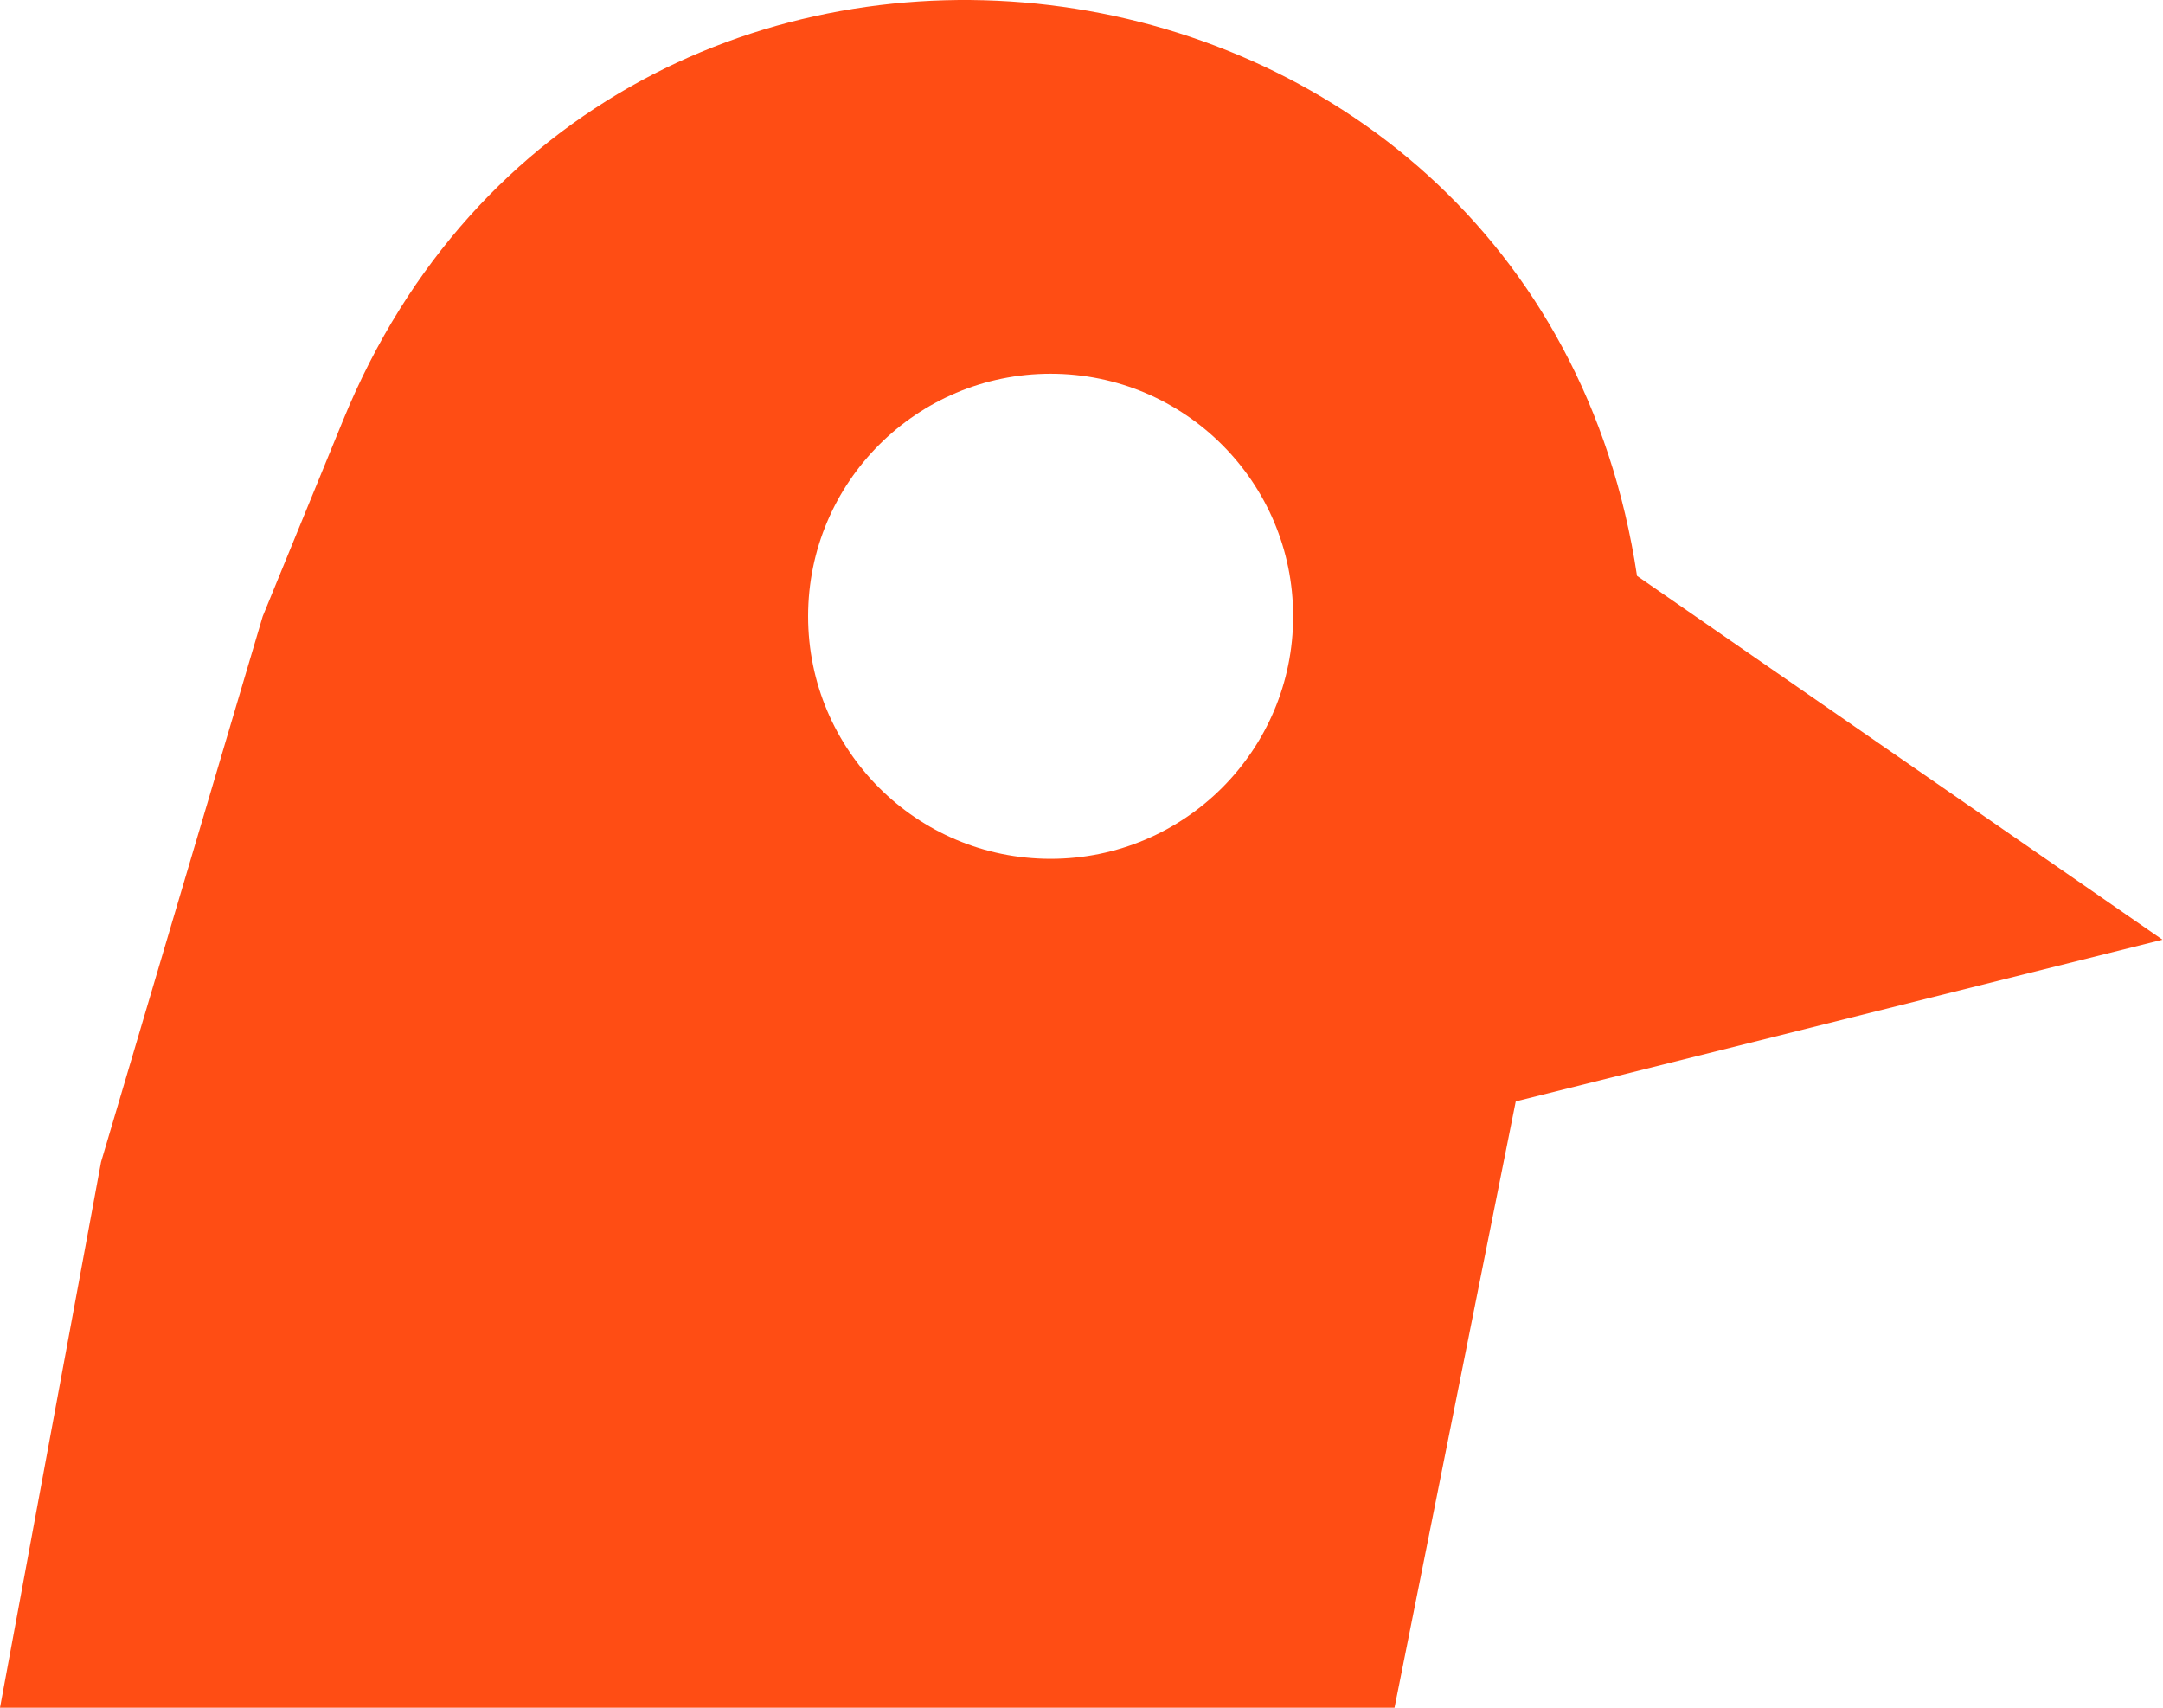 <svg width="285" height="225" viewBox="0 0 285 225" fill="none"
    xmlns="http://www.w3.org/2000/svg">
    <path fill-rule="evenodd" clip-rule="evenodd" d="M0 225H183.742L199.719 145.112L284.932 123.809L215.697 75.876C202.281 -13.563 79.524 -28.369 45.227 55.316L34.618 81.202L13.315 153.101L0 225ZM138.432 113.152C156.08 113.152 170.387 98.846 170.387 81.197C170.387 63.549 156.08 49.242 138.432 49.242C120.783 49.242 106.477 63.549 106.477 81.197C106.477 98.846 120.783 113.152 138.432 113.152Z" fill="#FF4D14"/>
</svg>
    